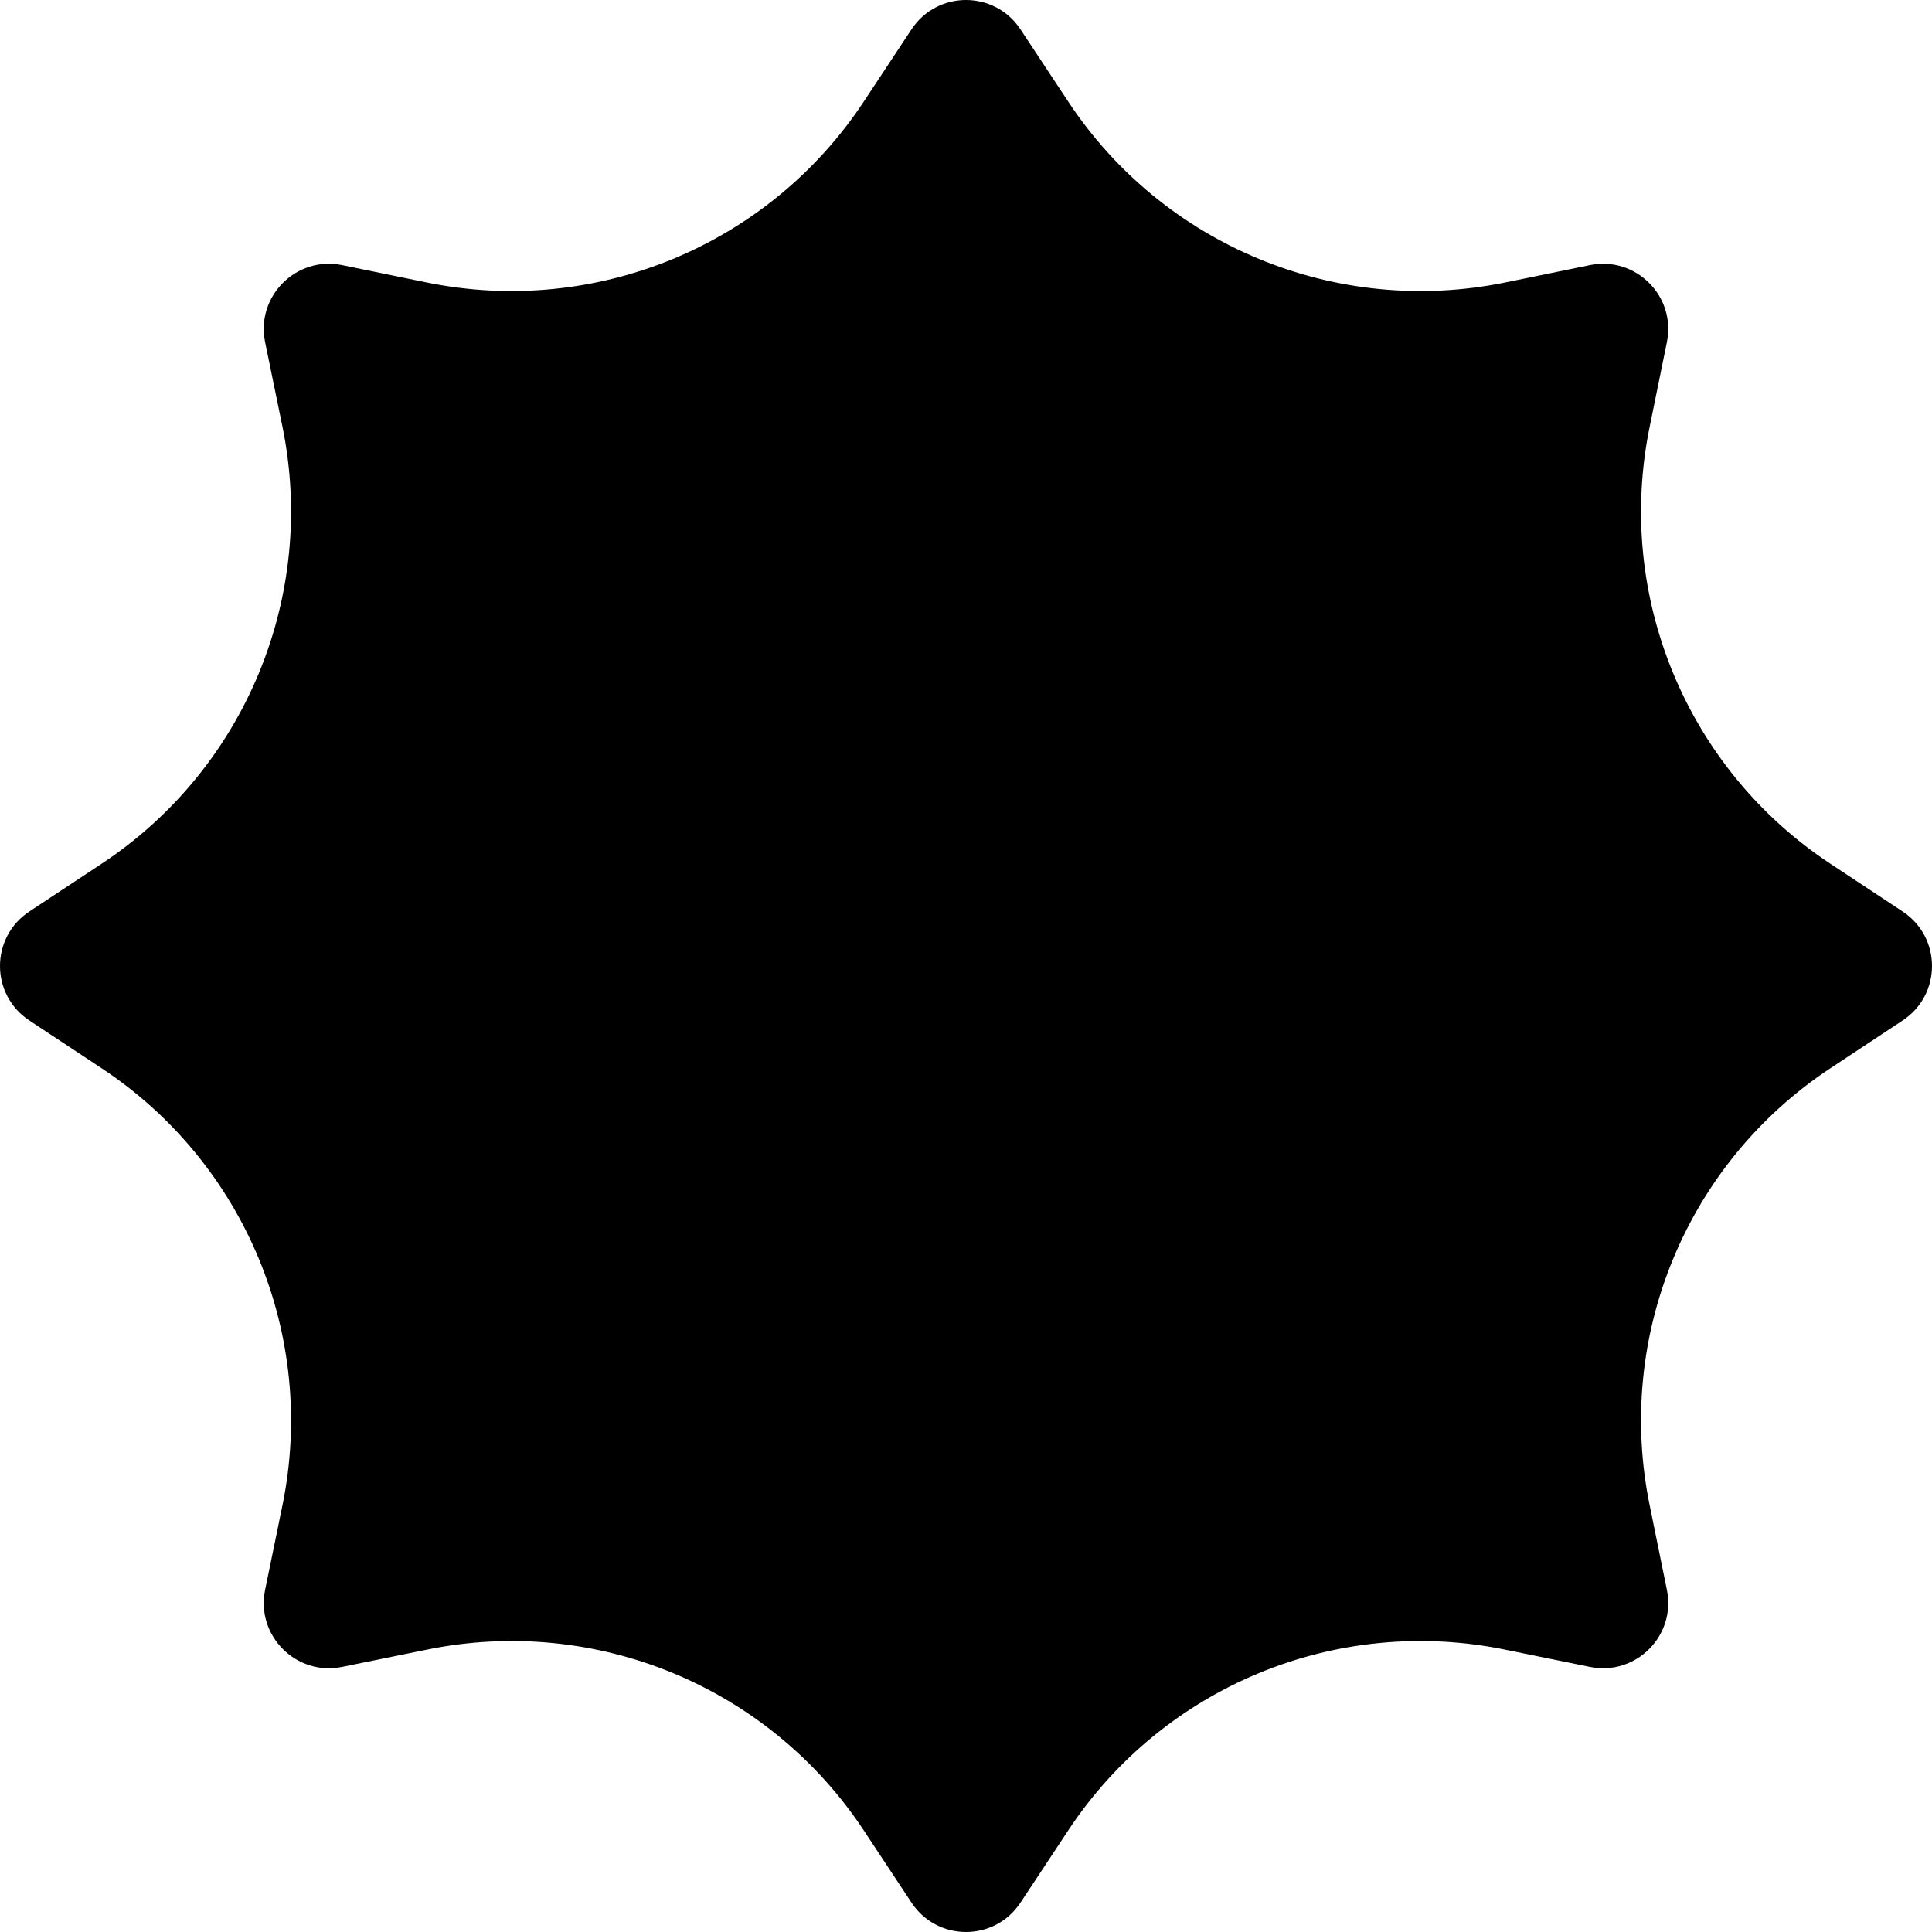 <svg width="14" height="14" viewBox="0 0 14 14" xmlns="http://www.w3.org/2000/svg">
<path d="M7.395 0.213L7.74 0.735C8.428 1.778 9.682 2.297 10.907 2.047L11.521 1.921C11.853 1.853 12.147 2.147 12.079 2.479L11.954 3.093C11.703 4.318 12.222 5.572 13.265 6.26L13.787 6.605C14.071 6.792 14.071 7.208 13.787 7.395L13.265 7.74C12.222 8.428 11.703 9.682 11.954 10.907L12.079 11.521C12.147 11.853 11.853 12.147 11.521 12.079L10.907 11.954C9.682 11.703 8.428 12.222 7.74 13.265L7.395 13.787C7.208 14.071 6.792 14.071 6.605 13.787L6.26 13.265C5.572 12.222 4.318 11.703 3.093 11.954L2.479 12.079C2.147 12.147 1.853 11.853 1.921 11.521L2.047 10.907C2.297 9.682 1.778 8.428 0.735 7.74L0.213 7.395C-0.071 7.208 -0.071 6.792 0.213 6.605L0.735 6.26C1.778 5.572 2.297 4.318 2.047 3.093L1.921 2.479C1.853 2.147 2.147 1.853 2.479 1.921L3.093 2.047C4.318 2.297 5.572 1.778 6.26 0.735L6.605 0.213C6.792 -0.071 7.208 -0.071 7.395 0.213Z"/>
</svg>
